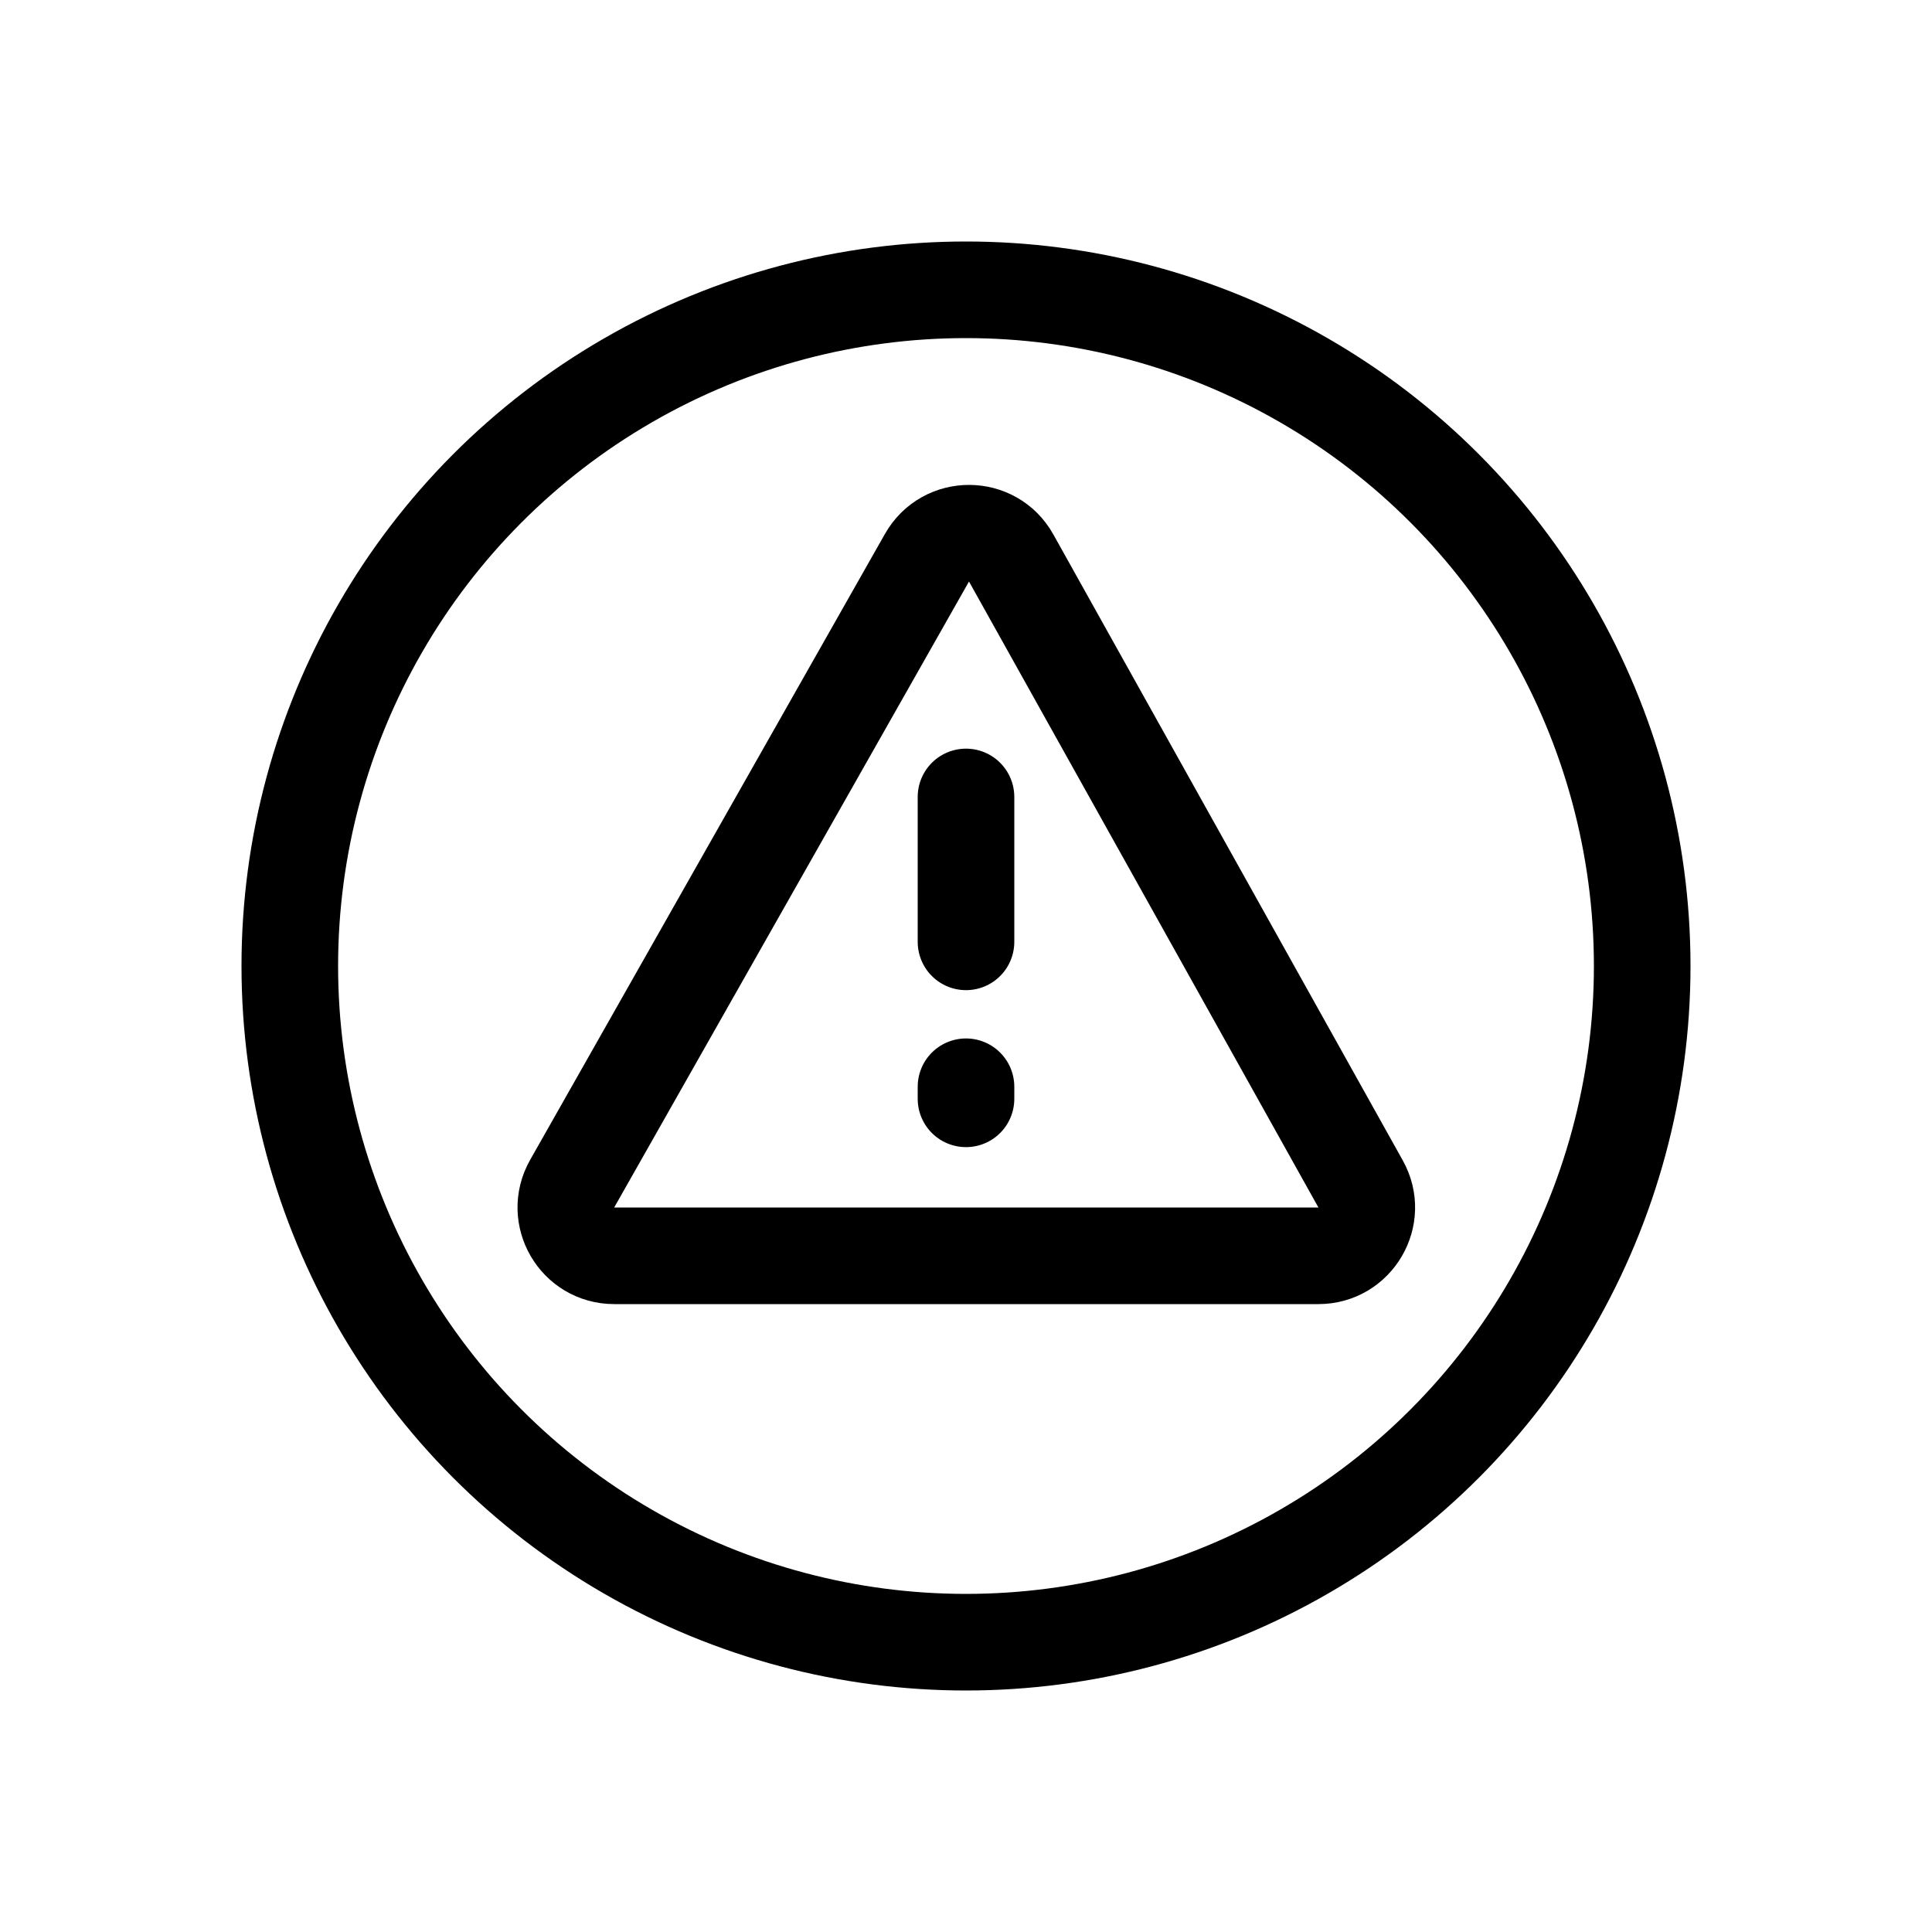 <svg width="40" height="40" viewBox="0 0 40 40" fill="none" xmlns="http://www.w3.org/2000/svg">
<g clip-path="url(#clip0_54_12481)">
<path d="M19.192 11.547L11.846 24.507C11.468 25.174 11.95 26 12.716 26H27.297C28.06 26 28.542 25.179 28.17 24.513L20.935 11.552C20.555 10.871 19.577 10.868 19.192 11.547Z" stroke="black" stroke-width="2"/>
<circle cx="20" cy="20" r="14" stroke="black" stroke-width="2"/>
<path d="M20 16.5V19.5" stroke="black" stroke-width="2" stroke-linecap="round"/>
<path d="M20 22.5V22.75" stroke="black" stroke-width="2" stroke-linecap="round"/>
</g>
<defs>
<clipPath id="clip0_54_12481">
<rect width="40" height="40" fill="white"/>
</clipPath>
</defs>
</svg>
